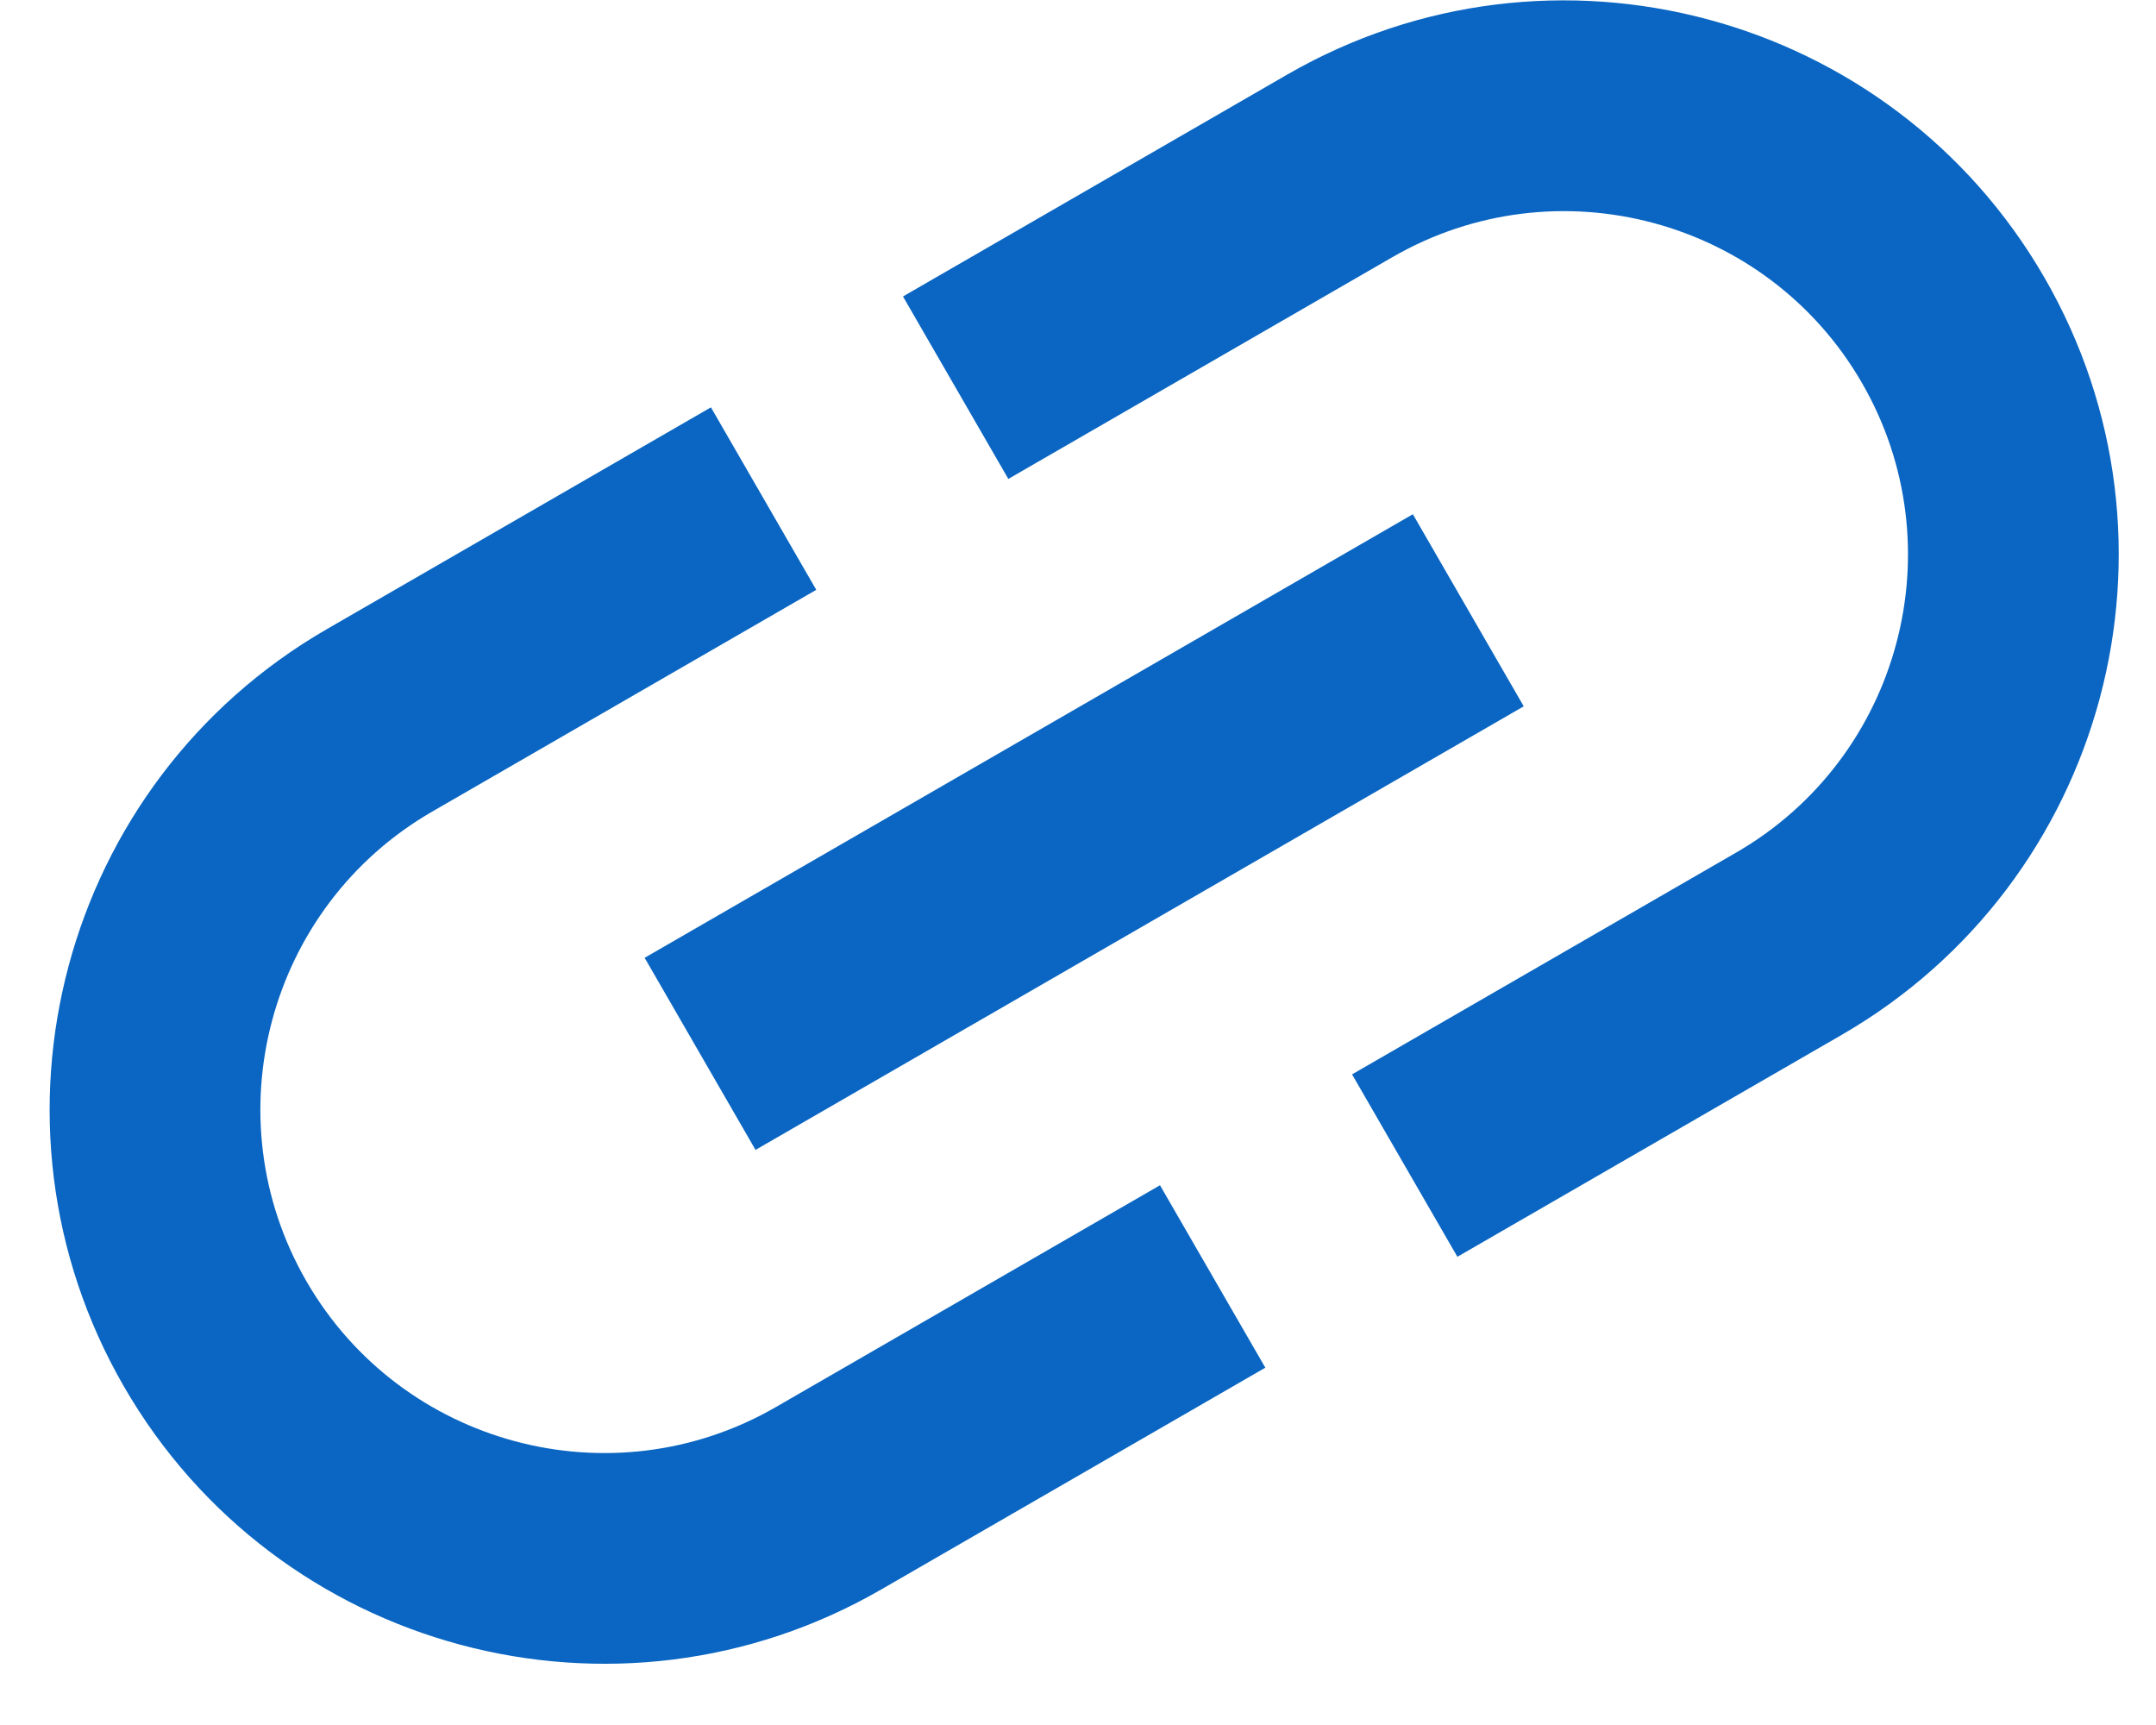<svg width="35" height="28" viewBox="0 0 35 28" fill="none" xmlns="http://www.w3.org/2000/svg">
<path d="M4.974 20.796C3.435 18.131 4.35 14.713 7.016 13.174L13.251 9.574L11.541 6.612L5.306 10.212C1.004 12.696 -0.472 18.204 2.012 22.506C4.496 26.809 10.004 28.284 14.306 25.8L20.541 22.2L18.831 19.239L12.596 22.839C9.93 24.378 6.513 23.462 4.974 20.796ZM12.265 18.665L24.736 11.465L22.936 8.347L10.465 15.547L12.265 18.665ZM20.894 1.212L14.659 4.812L16.369 7.774L22.604 4.174C25.27 2.635 28.688 3.551 30.227 6.216C31.766 8.882 30.85 12.3 28.184 13.839L21.949 17.439L23.659 20.4L29.894 16.8C34.197 14.316 35.673 8.809 33.189 4.506C30.705 0.204 25.197 -1.272 20.894 1.212Z" fill="#0A66C2"/>
</svg>

